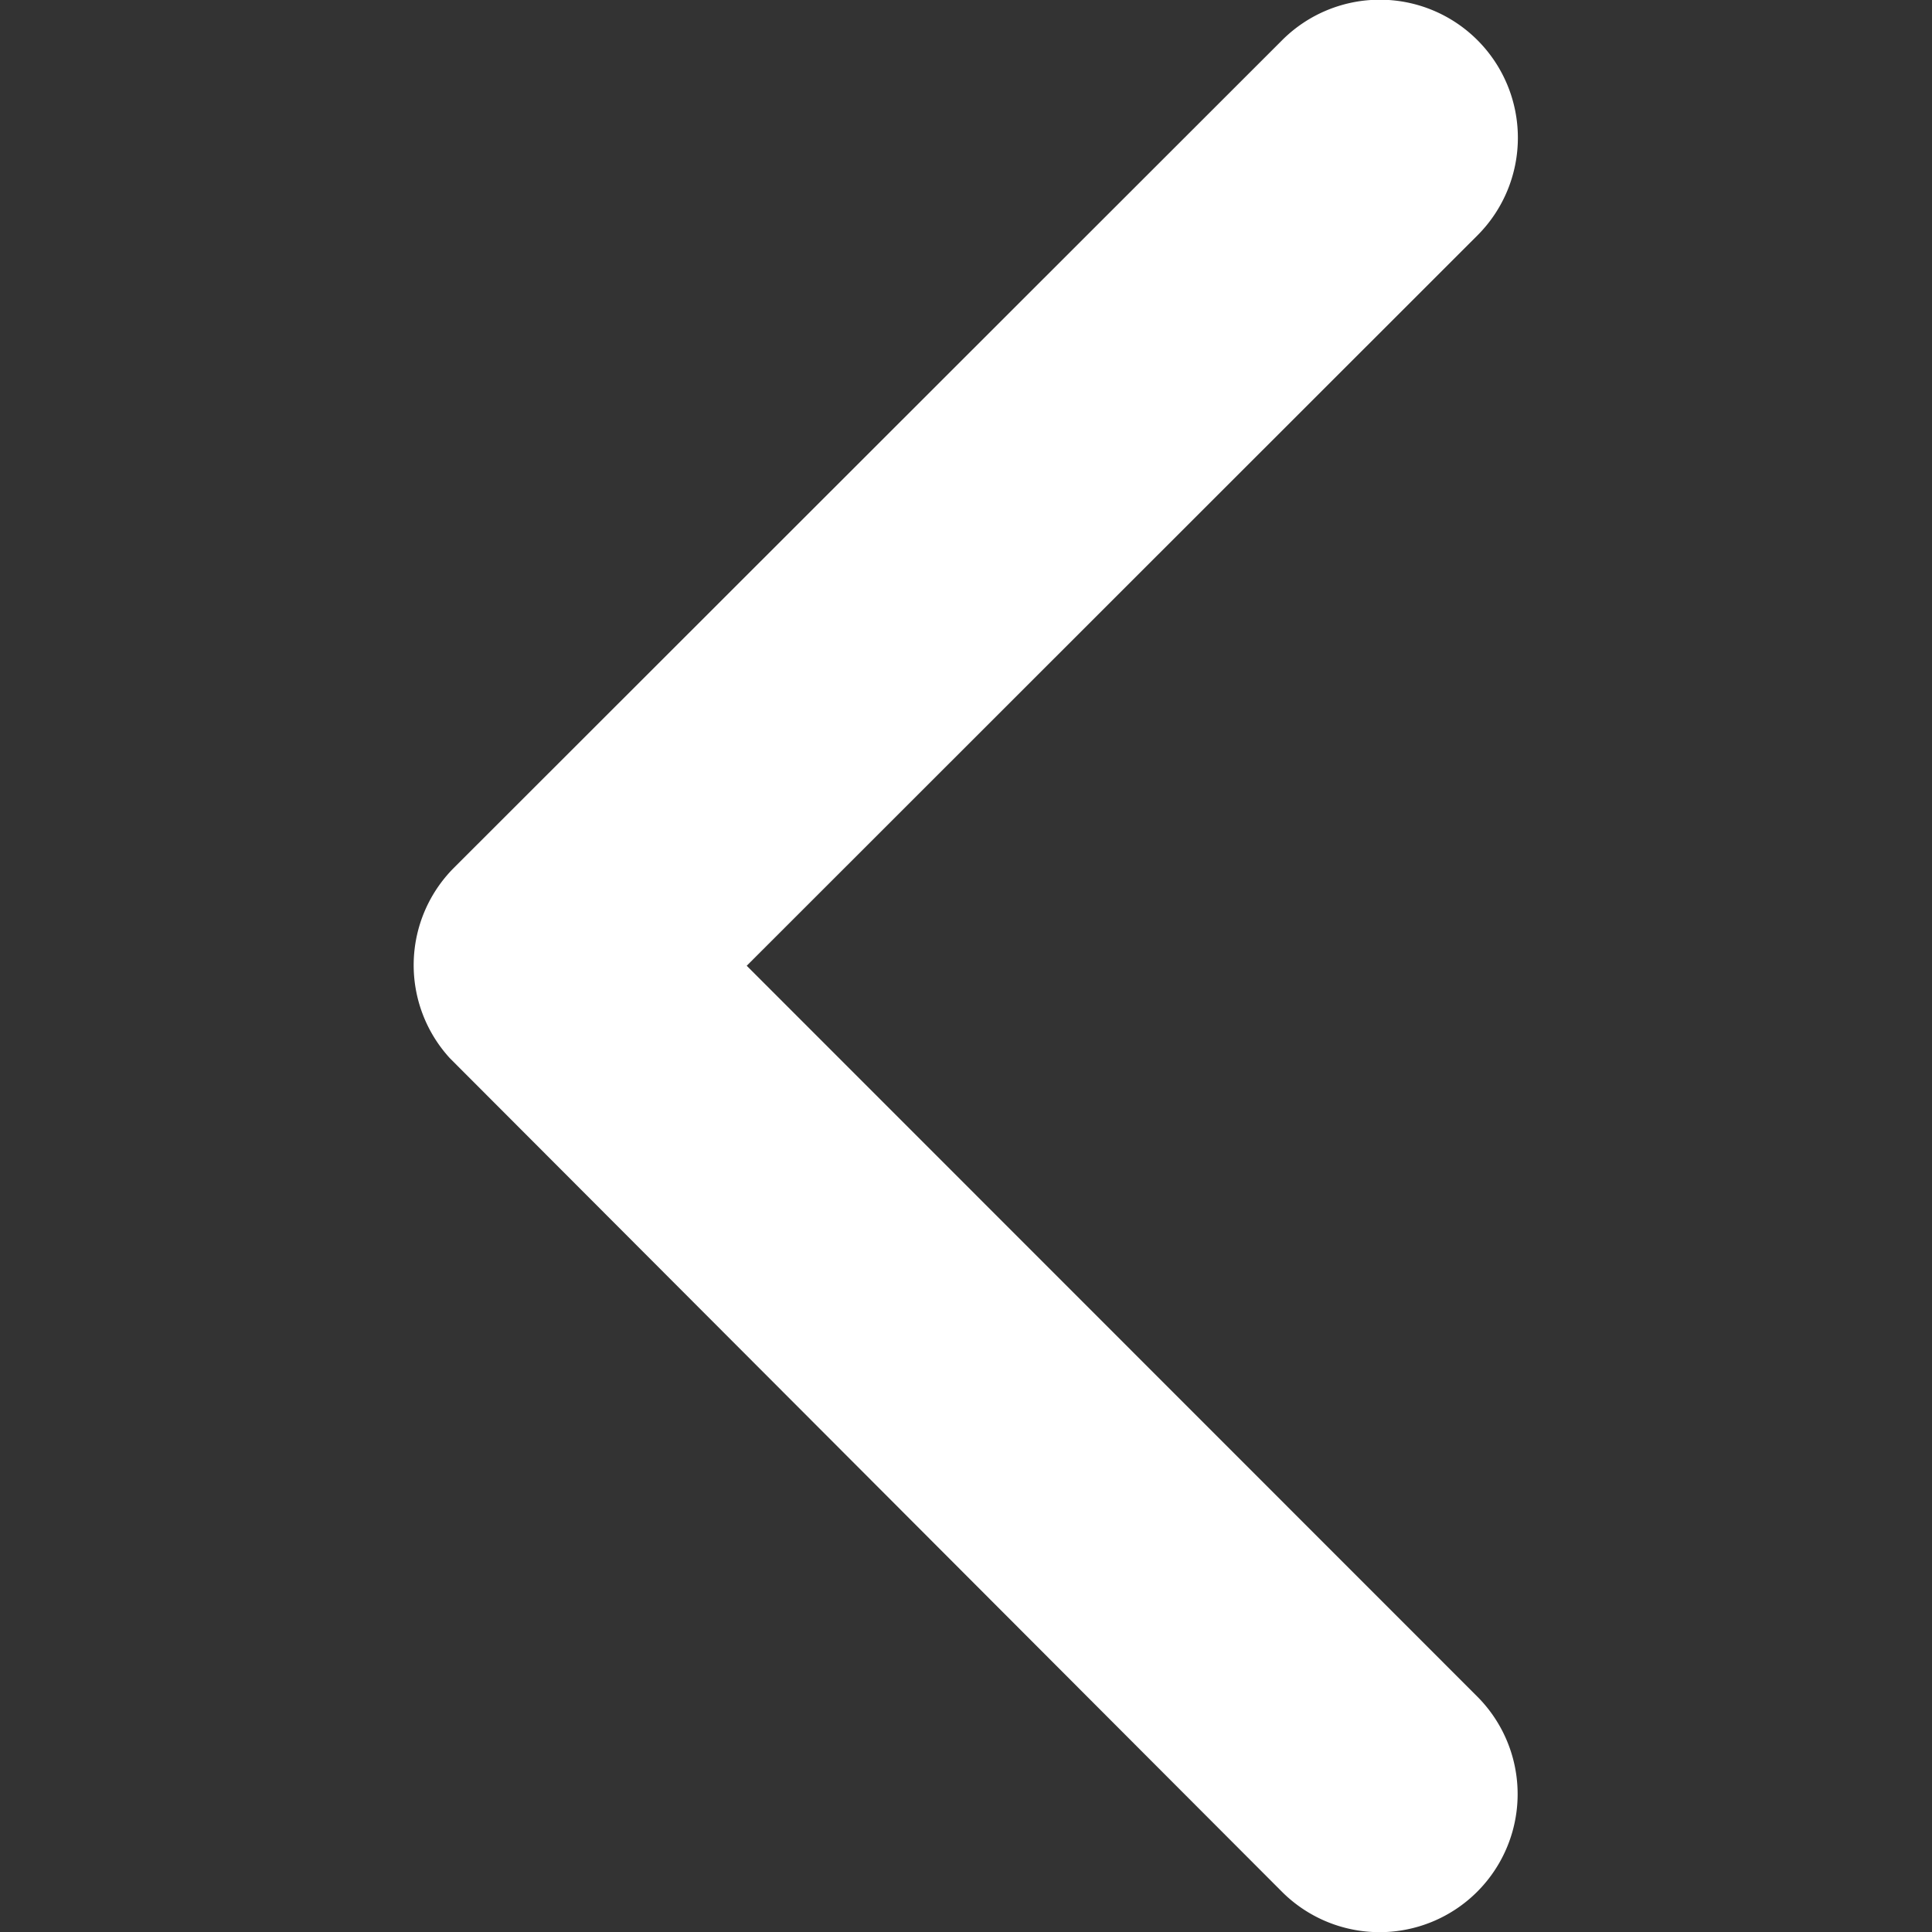 <svg xmlns="http://www.w3.org/2000/svg" xmlns:xlink="http://www.w3.org/1999/xlink" width="16" height="16" viewBox="0 0 16 16"><rect x="0" y="0" width="16" height="16" fill="#333333" stroke="none"/><defs><style>.a,.c{fill:#ffffff;}.a{stroke:#707070;}.b{clip-path:url(#a);}</style><clipPath id="a"><rect class="a" width="16" height="16"/></clipPath></defs><g class="b"><path class="c" d="M17.048,15.865,23.1,9.816A1.143,1.143,0,0,0,21.482,8.2l-6.859,6.854a1.141,1.141,0,0,0-.033,1.577l6.888,6.9A1.143,1.143,0,1,0,23.1,21.919Z" transform="translate(-10.864 -7.867)"/></g></svg>